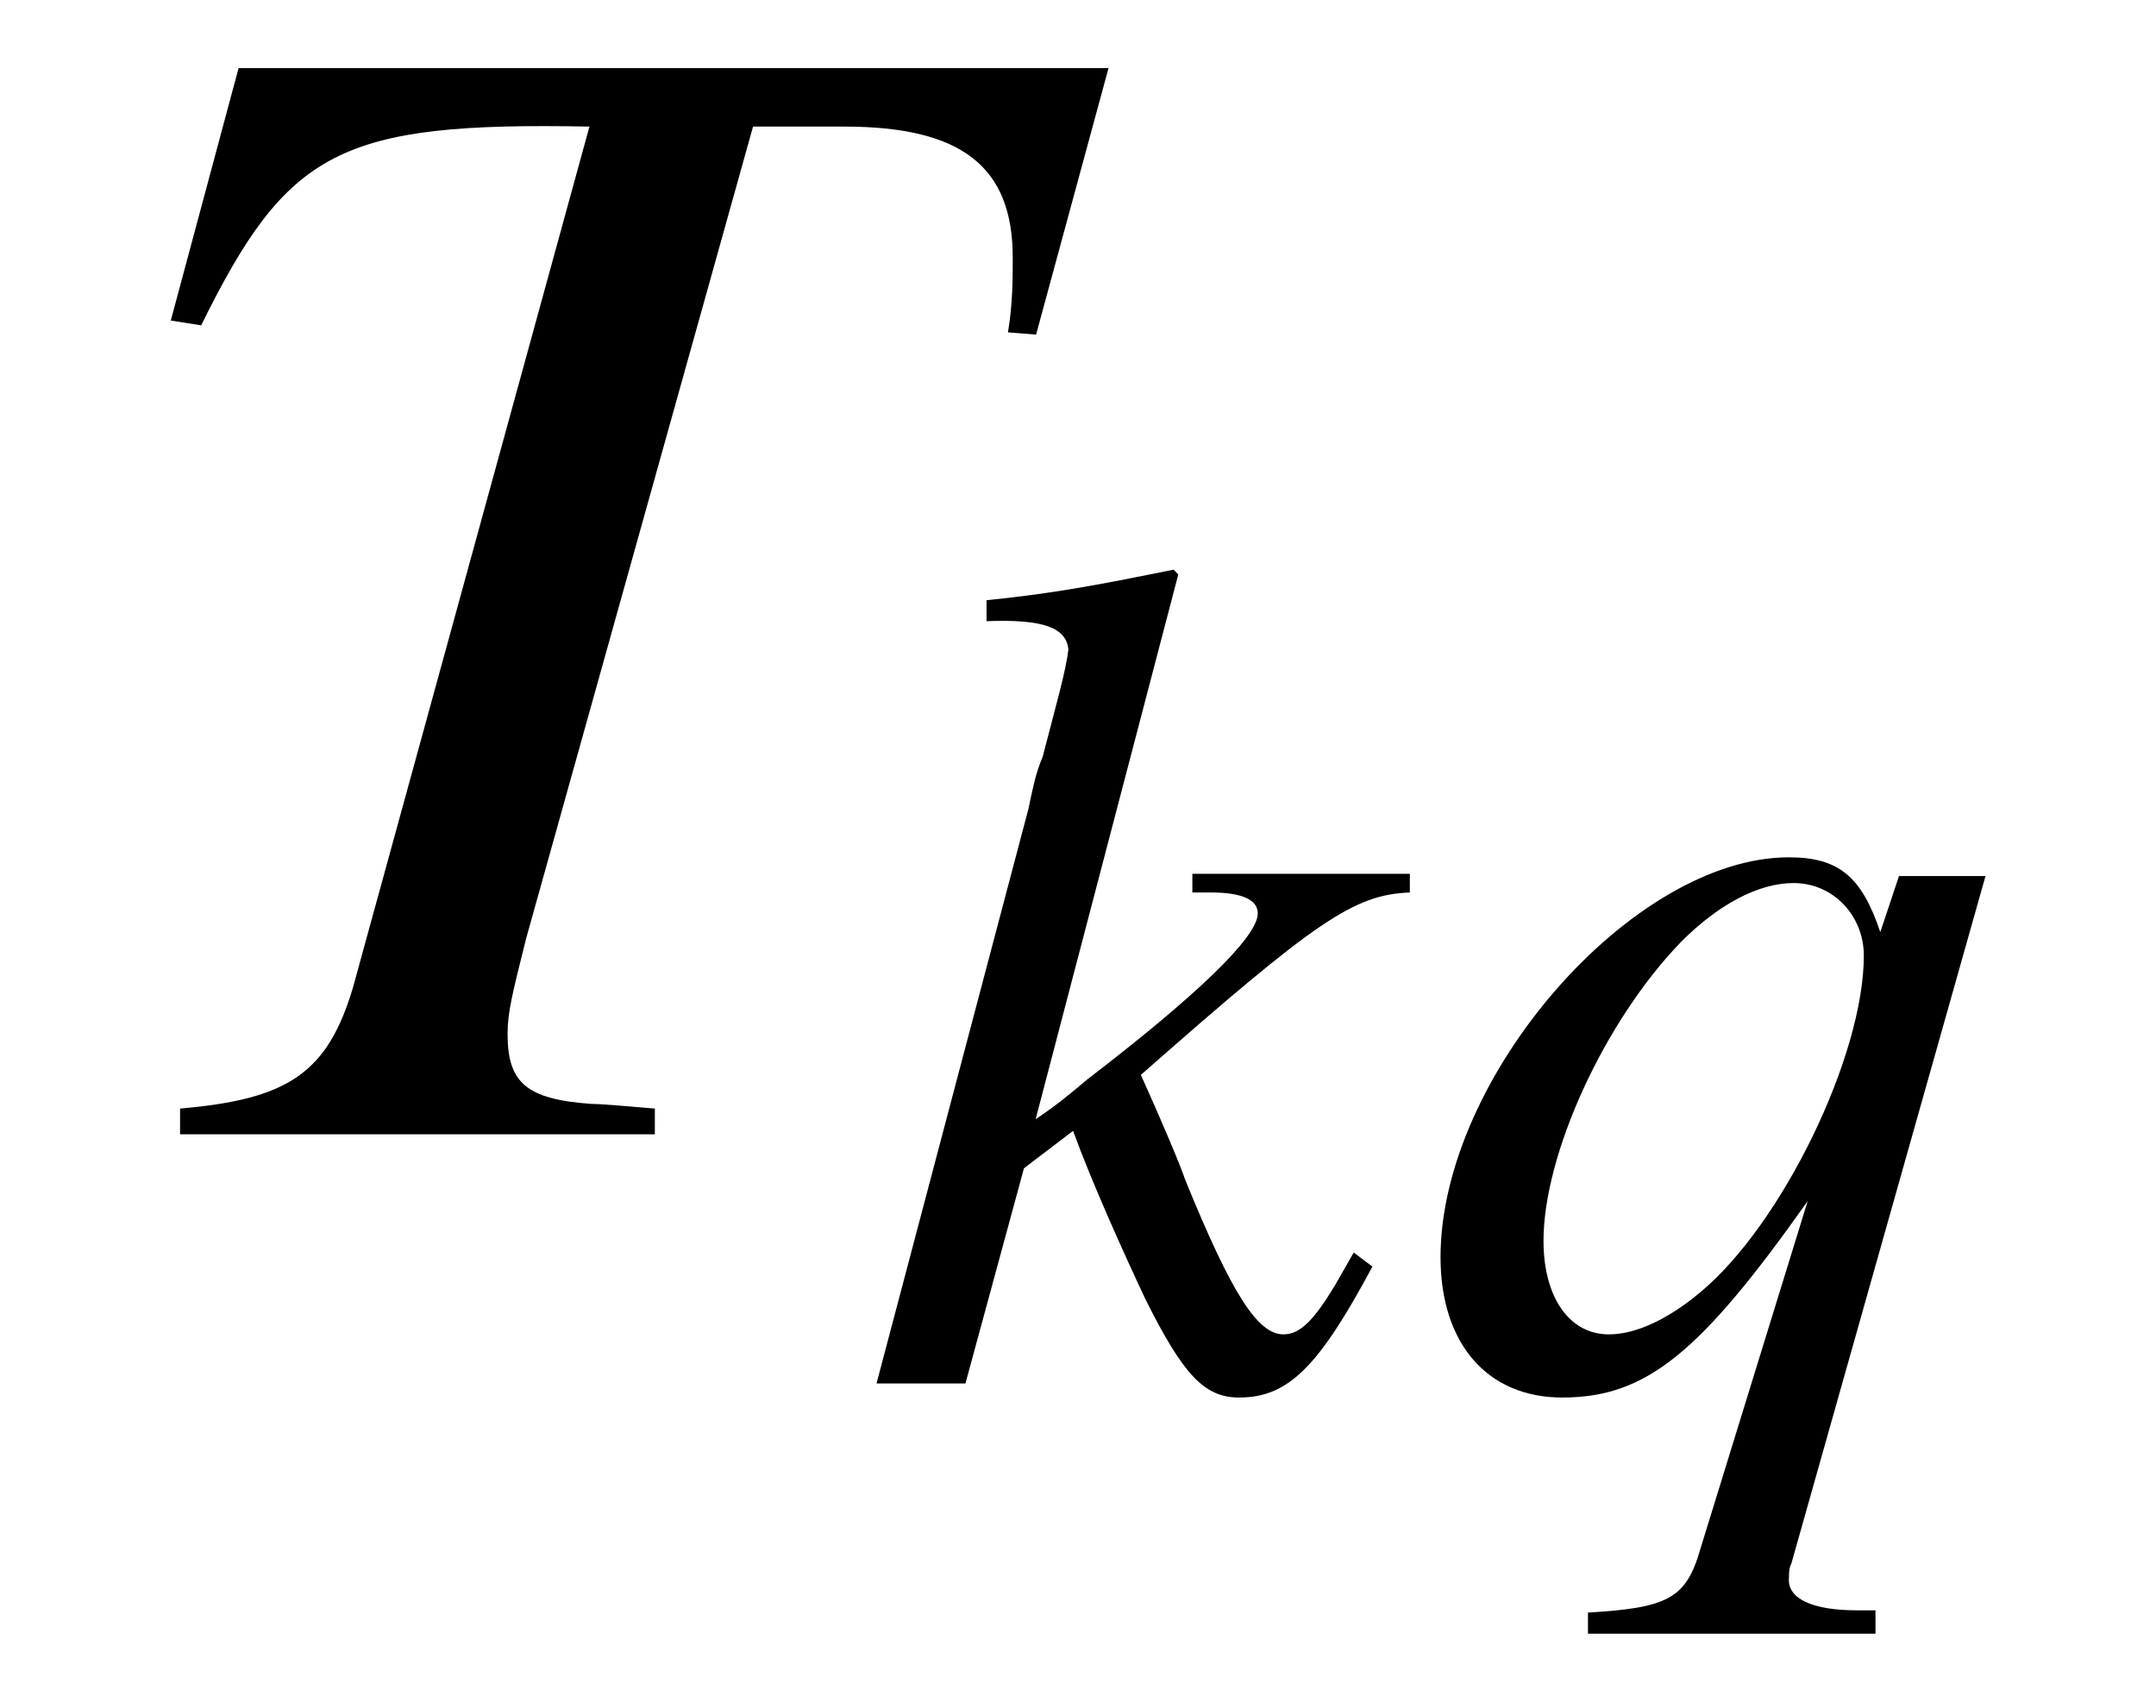 <?xml version="1.0" encoding="UTF-8"?>
<svg xmlns="http://www.w3.org/2000/svg" xmlns:xlink="http://www.w3.org/1999/xlink" viewBox="0 0 14.404 11.411" version="1.2">
<defs>
<g>
<symbol overflow="visible" id="glyph0-0">
<path style="stroke:none;" d=""/>
</symbol>
<symbol overflow="visible" id="glyph0-1">
<path style="stroke:none;" d="M 6.906 -7.125 L 1.094 -7.125 L 0.641 -5.438 L 0.844 -5.406 C 1.422 -6.578 1.766 -6.766 3.438 -6.734 L 1.859 -0.984 C 1.688 -0.406 1.422 -0.234 0.703 -0.172 L 0.703 0 L 3.875 0 L 3.875 -0.172 C 3.688 -0.188 3.516 -0.203 3.453 -0.203 C 3.016 -0.234 2.891 -0.344 2.891 -0.672 C 2.891 -0.812 2.922 -0.938 3.016 -1.312 L 4.531 -6.734 L 5.141 -6.734 C 5.922 -6.734 6.266 -6.469 6.266 -5.859 C 6.266 -5.719 6.266 -5.547 6.234 -5.359 L 6.422 -5.344 Z M 6.906 -7.125 "/>
</symbol>
<symbol overflow="visible" id="glyph1-0">
<path style="stroke:none;" d=""/>
</symbol>
<symbol overflow="visible" id="glyph1-1">
<path style="stroke:none;" d="M 3.297 -0.875 L 3.172 -0.656 C 3.031 -0.422 2.938 -0.328 2.828 -0.328 C 2.656 -0.328 2.484 -0.594 2.172 -1.359 C 2.141 -1.453 2.016 -1.75 1.875 -2.062 C 3.047 -3.094 3.297 -3.266 3.672 -3.281 L 3.672 -3.406 L 2.219 -3.406 L 2.219 -3.281 L 2.344 -3.281 C 2.547 -3.281 2.656 -3.234 2.656 -3.141 C 2.656 -2.984 2.25 -2.594 1.516 -2.031 C 1.406 -1.938 1.312 -1.859 1.172 -1.766 L 2.125 -5.406 L 2.094 -5.438 C 1.625 -5.344 1.312 -5.281 0.844 -5.234 L 0.844 -5.094 C 1.234 -5.109 1.375 -5.047 1.391 -4.906 C 1.375 -4.766 1.312 -4.547 1.219 -4.188 C 1.172 -4.078 1.156 -3.984 1.141 -3.922 L 1.125 -3.844 L 0.109 0 L 0.703 0 L 1.094 -1.438 L 1.422 -1.688 C 1.547 -1.344 1.766 -0.859 1.906 -0.562 C 2.156 -0.062 2.297 0.094 2.531 0.094 C 2.859 0.094 3.062 -0.109 3.422 -0.781 Z M 3.297 -0.875 "/>
</symbol>
<symbol overflow="visible" id="glyph1-2">
<path style="stroke:none;" d="M 3.109 1.516 L 2.984 1.516 C 2.688 1.516 2.516 1.438 2.531 1.297 C 2.531 1.266 2.531 1.234 2.547 1.203 L 3.844 -3.391 L 3.266 -3.391 L 3.141 -3.016 C 3.016 -3.391 2.859 -3.516 2.531 -3.516 C 1.484 -3.516 0.203 -2.047 0.203 -0.844 C 0.203 -0.266 0.516 0.094 1.016 0.094 C 1.578 0.094 1.938 -0.203 2.656 -1.219 L 1.938 1.109 C 1.844 1.438 1.719 1.5 1.188 1.531 L 1.188 1.672 L 3.109 1.672 Z M 2.562 -3.344 C 2.828 -3.344 3.031 -3.125 3.031 -2.859 C 3.031 -2.188 2.484 -1.062 1.938 -0.609 C 1.734 -0.438 1.516 -0.328 1.328 -0.328 C 1.062 -0.328 0.891 -0.578 0.891 -0.953 C 0.891 -1.531 1.297 -2.422 1.812 -2.953 C 2.062 -3.203 2.328 -3.344 2.562 -3.344 Z M 2.562 -3.344 "/>
</symbol>
</g>
</defs>
<g id="surface1">
<g style="fill:rgb(0%,0%,0%);fill-opacity:1;">
  <use xlink:href="#glyph0-1" x="0.5" y="7.58"/>
</g>
<g style="fill:rgb(0%,0%,0%);fill-opacity:1;">
  <use xlink:href="#glyph1-1" x="5.747" y="9.245"/>
</g>
<g style="fill:rgb(0%,0%,0%);fill-opacity:1;">
  <use xlink:href="#glyph1-2" x="9.421" y="9.245"/>
</g>
</g>
</svg>
